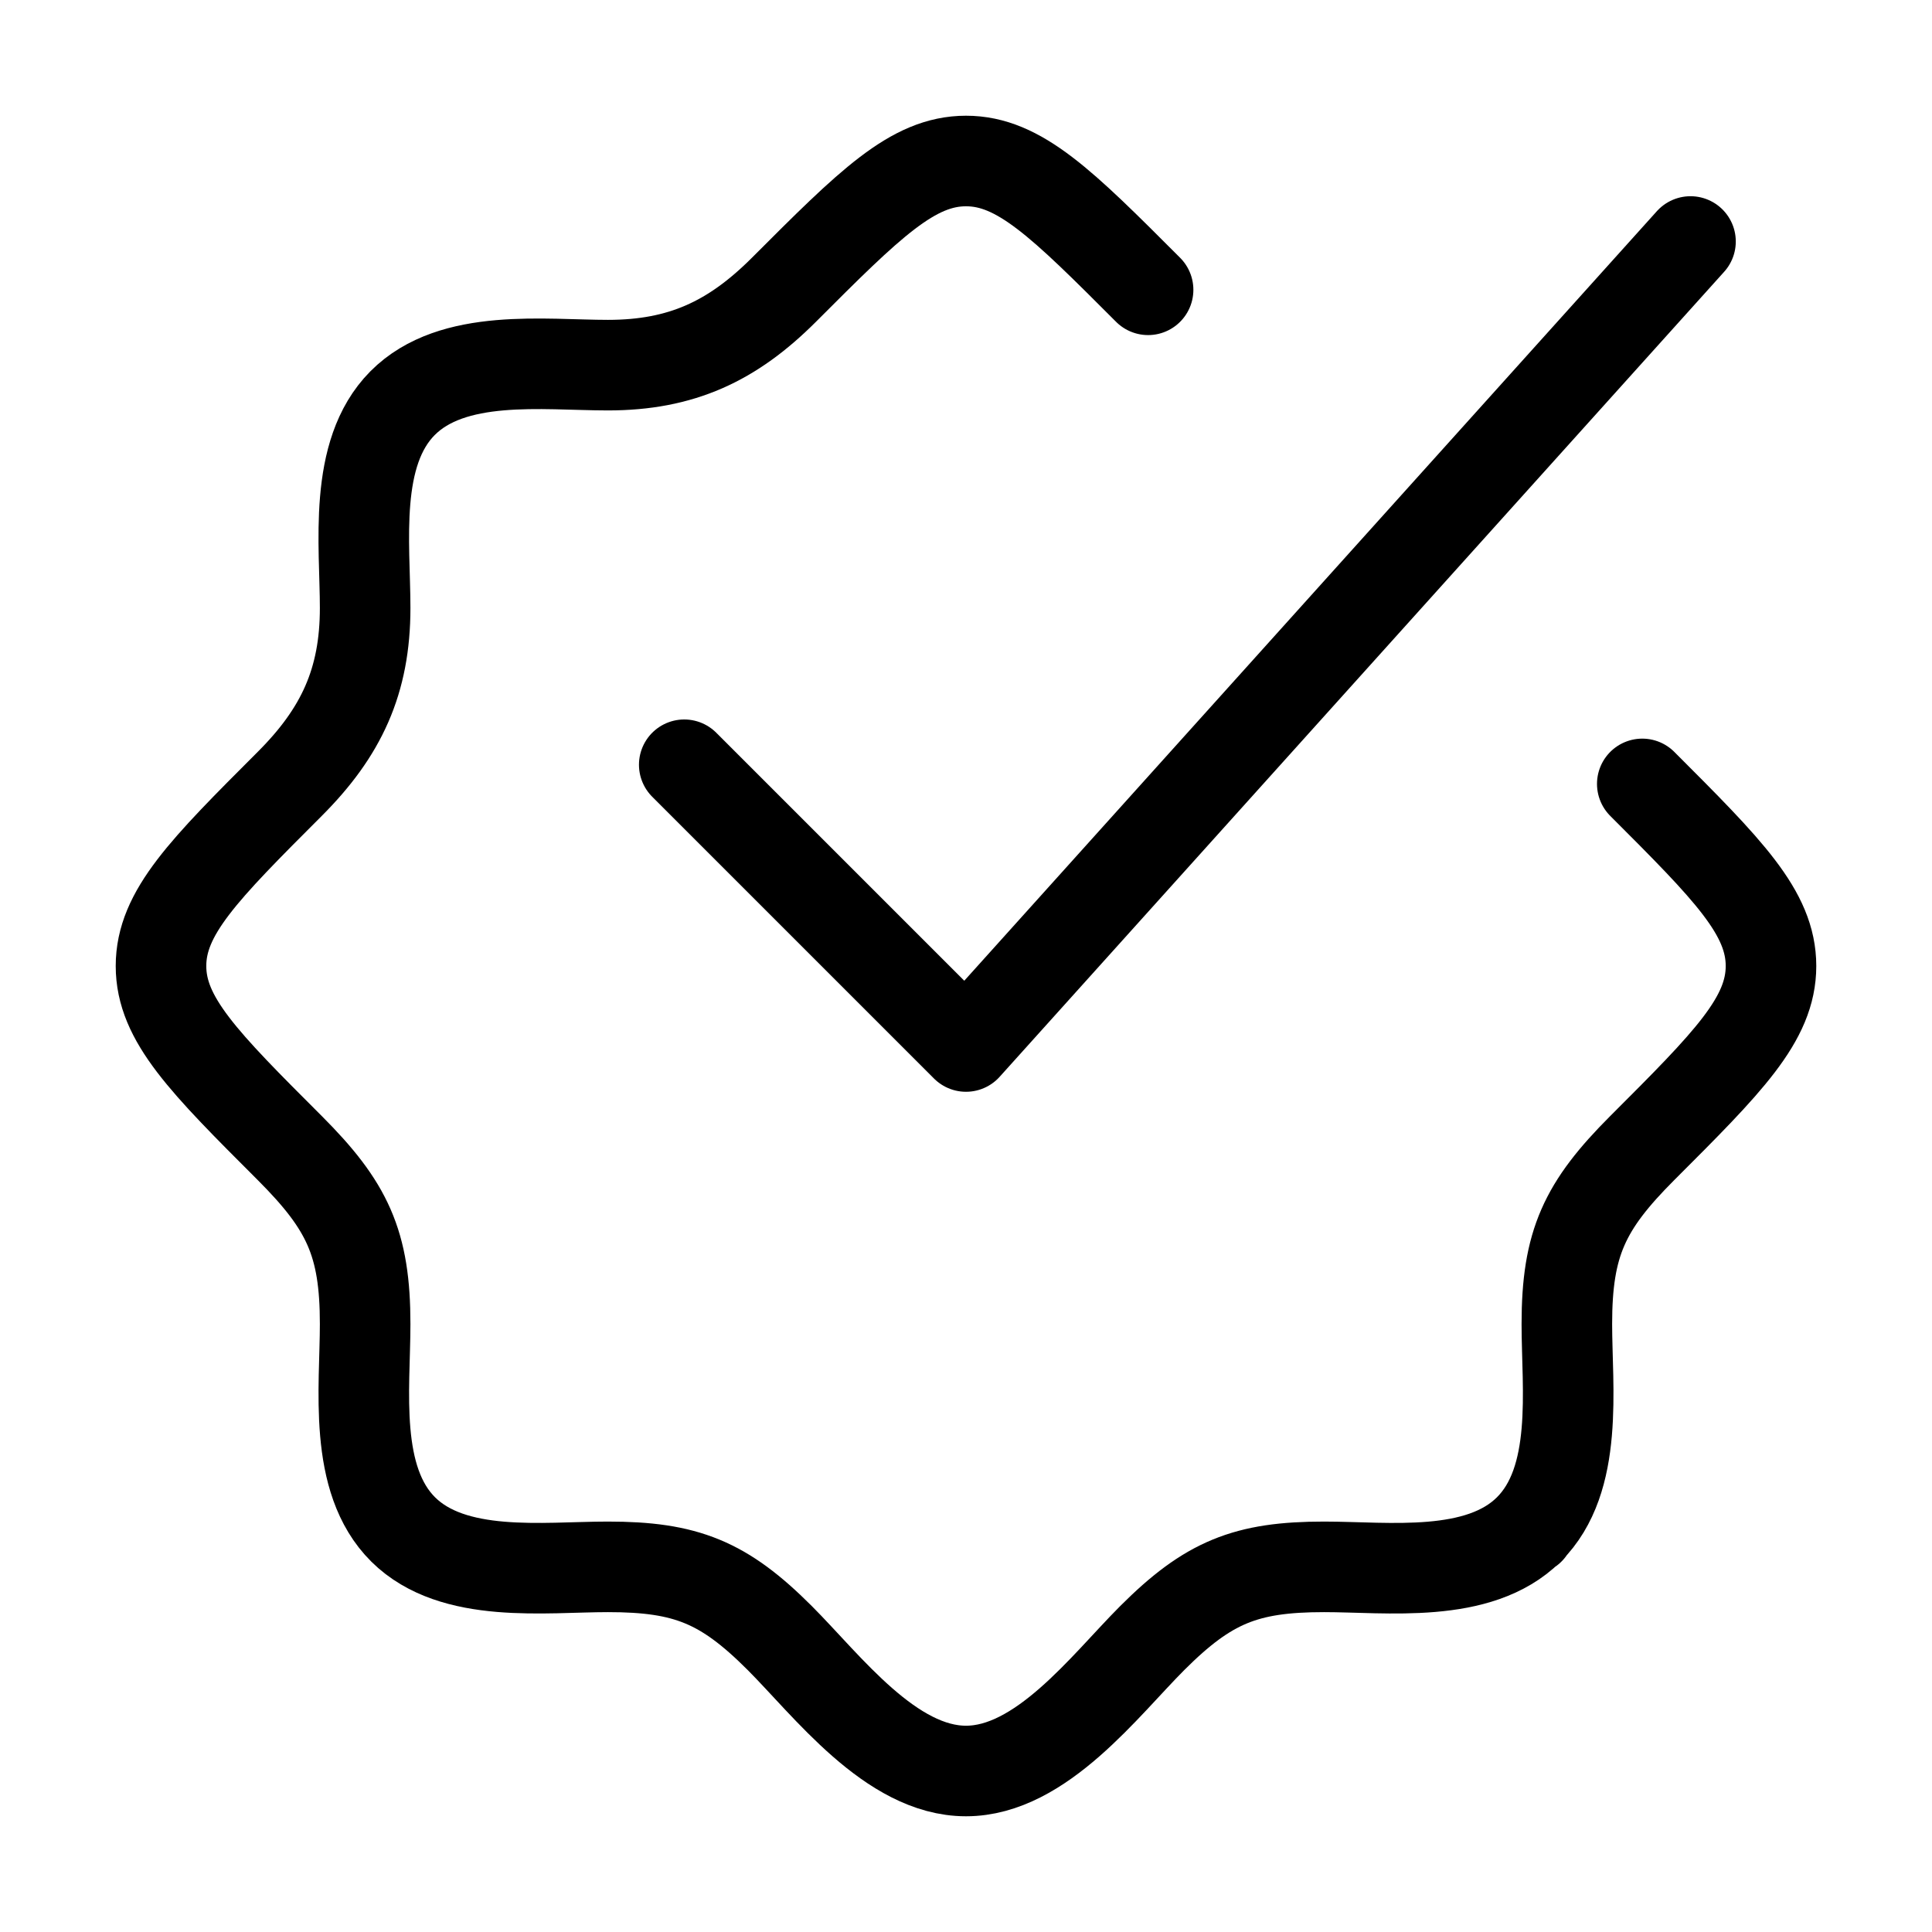 <svg xmlns="http://www.w3.org/2000/svg" width="200" height="200" viewBox="0 0 200 200" fill="none"><g id="hugeicons:checkmark-badge-04"><g id="Group"><path id="Vector" d="M118.85 30C109.967 21.1 105.517 16.667 100 16.667C94.483 16.667 90.033 21.108 81.15 30C75.817 35.333 70.533 37.8 62.933 37.8C56.3 37.8 46.85 36.517 41.667 41.742C36.517 46.933 37.8 56.342 37.8 62.933C37.8 70.533 35.325 75.817 29.992 81.15C21.108 90.033 16.667 94.483 16.667 100C16.667 105.517 21.108 109.967 30 118.85C35.967 124.825 37.8 128.683 37.8 137.067C37.8 143.7 36.517 153.15 41.742 158.333C46.933 163.475 56.342 162.2 62.933 162.2C71.025 162.2 74.933 163.783 80.708 169.558C85.625 174.475 92.217 183.333 100 183.333C107.783 183.333 114.375 174.475 119.292 169.558C125.075 163.783 128.975 162.2 137.067 162.2C143.658 162.2 153.067 163.483 158.258 158.333M158.258 158.333C163.483 153.15 162.2 143.7 162.2 137.067C162.2 128.683 164.033 124.825 170 118.85C178.892 109.967 183.333 105.517 183.333 100C183.333 94.483 178.892 90.033 170.008 81.15M158.258 158.333H158.333" stroke="black" stroke-width="9.375" stroke-linecap="round" stroke-linejoin="round"></path><path id="Vector_2" d="M70.833 79.167L100 108.333L175 25" stroke="black" stroke-width="9.375" stroke-linecap="round" stroke-linejoin="round"></path></g></g></svg>